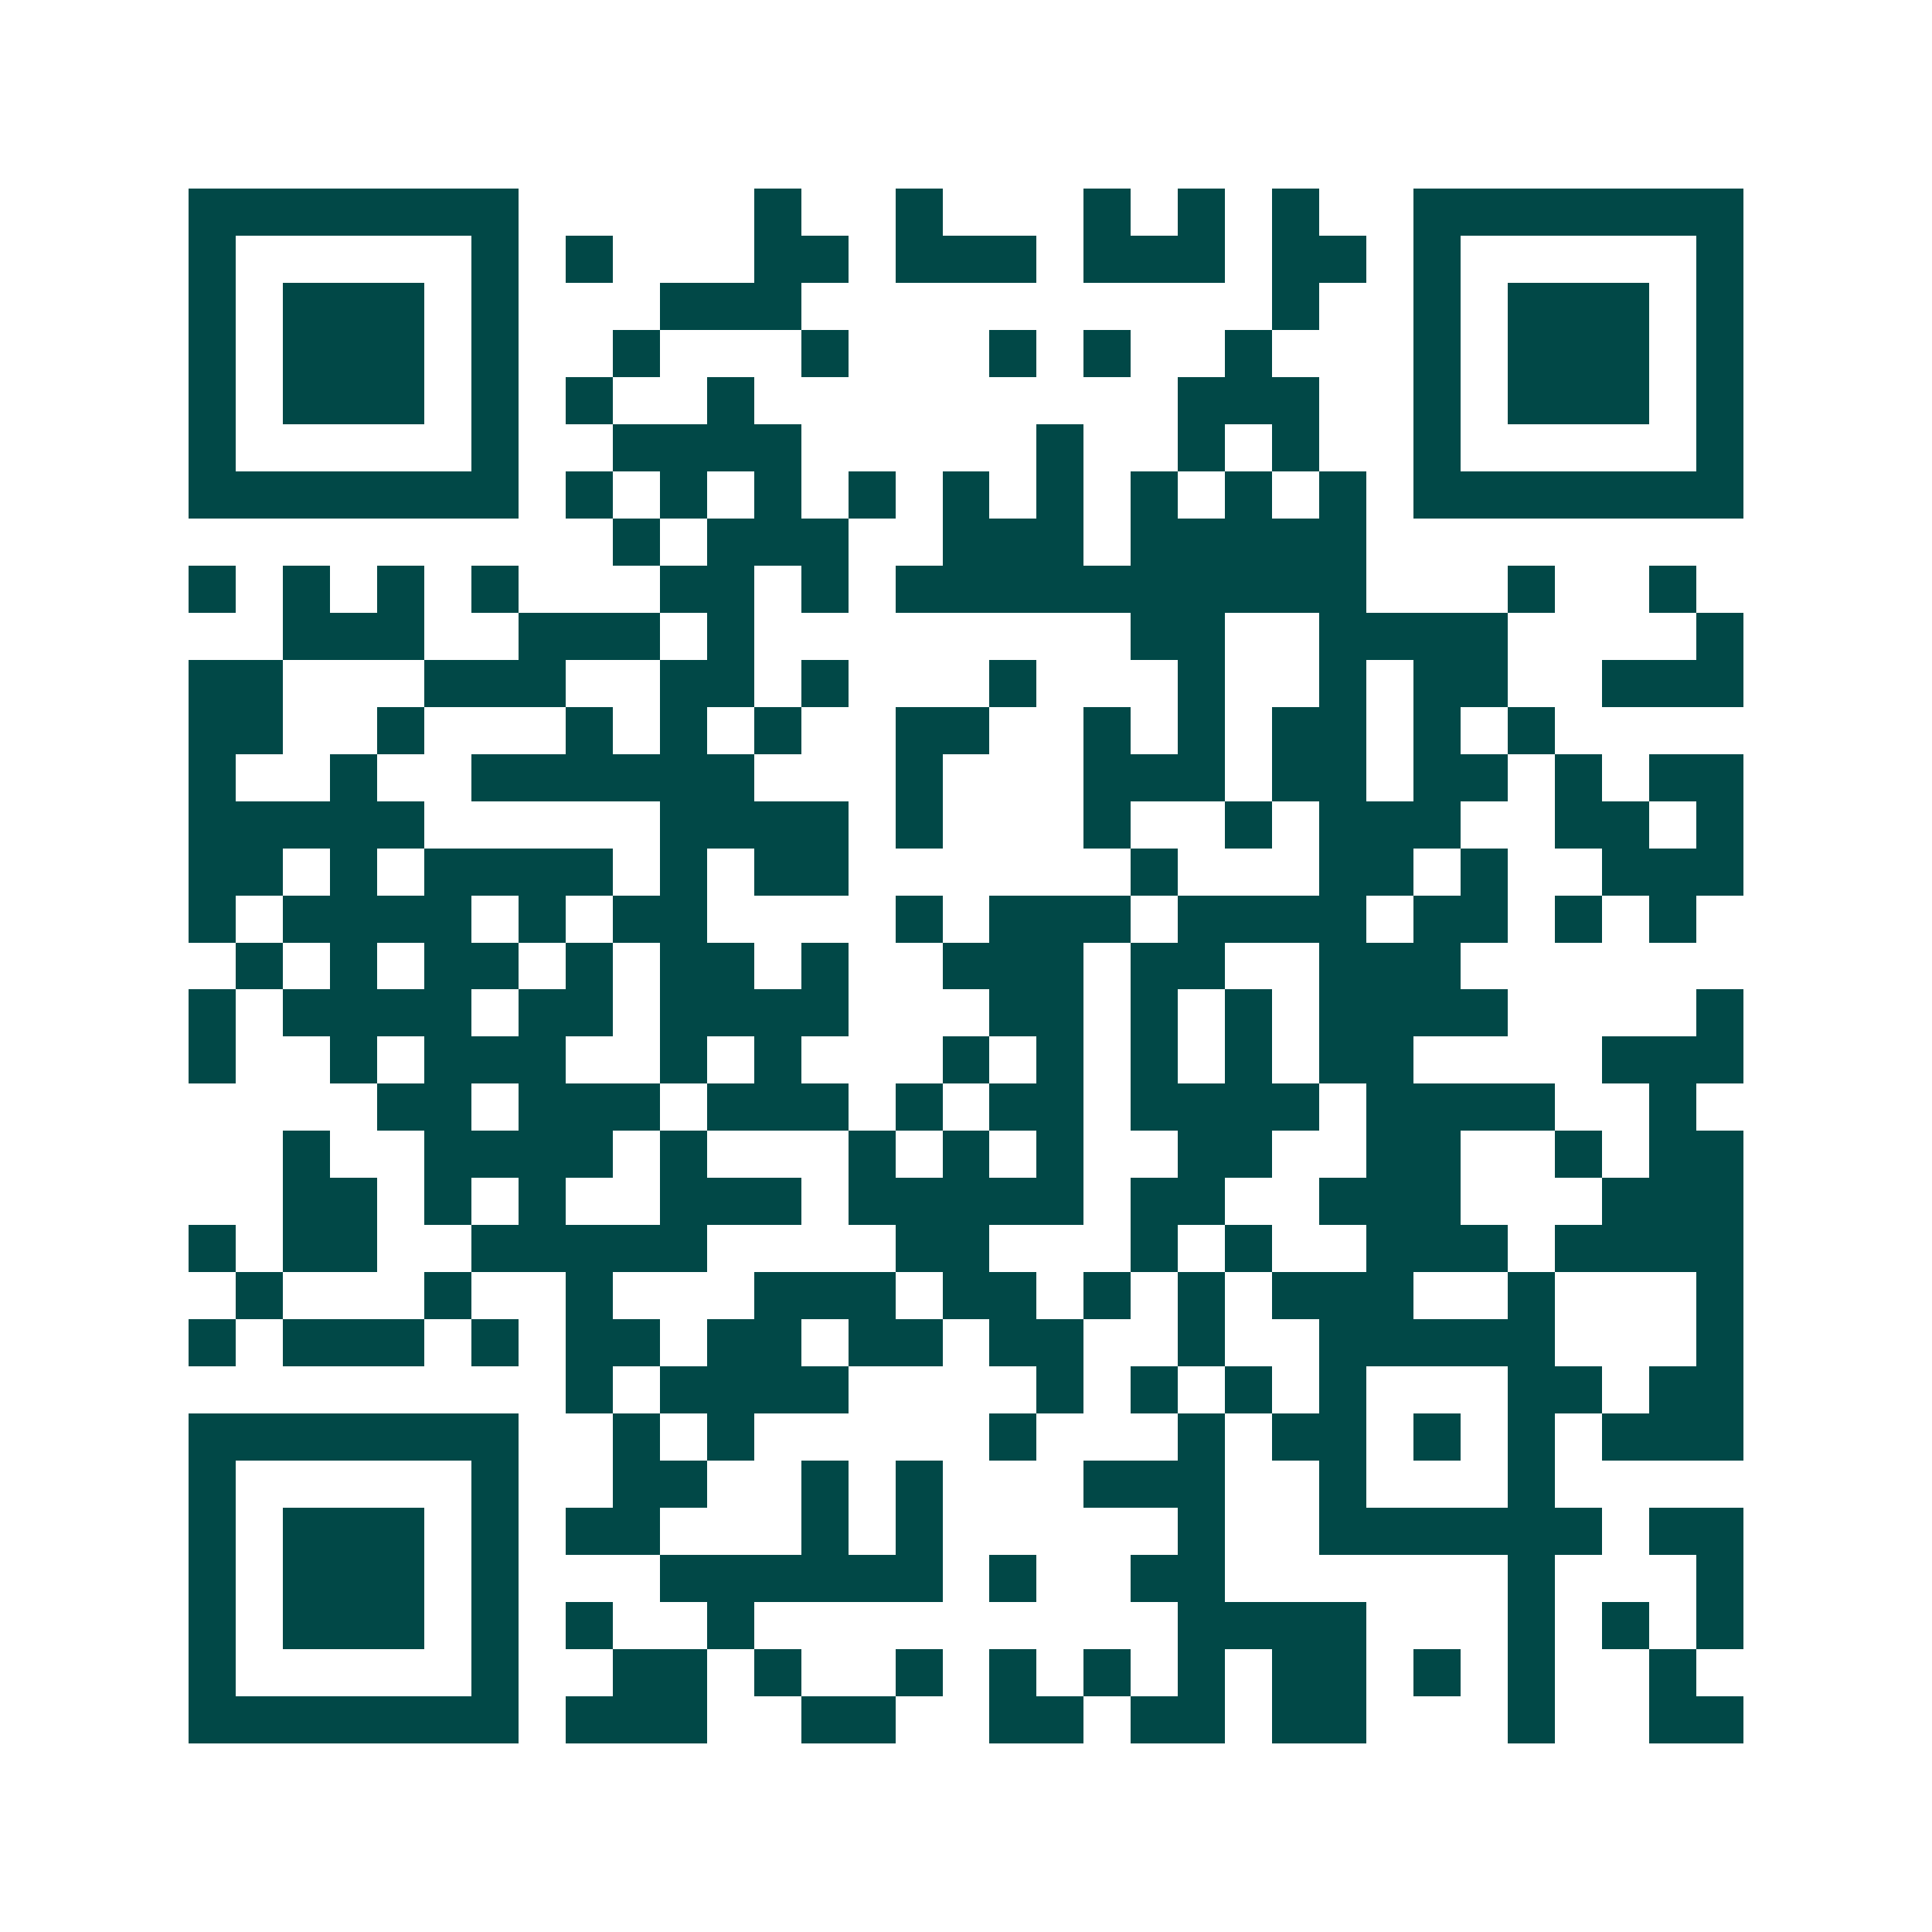 <svg xmlns="http://www.w3.org/2000/svg" width="200" height="200" viewBox="0 0 41 41" shape-rendering="crispEdges"><path fill="#ffffff" d="M0 0h41v41H0z"/><path stroke="#014847" d="M4 4.5h7m5 0h1m2 0h1m3 0h1m1 0h1m1 0h1m2 0h7M4 5.5h1m5 0h1m1 0h1m3 0h2m1 0h3m1 0h3m1 0h2m1 0h1m5 0h1M4 6.5h1m1 0h3m1 0h1m3 0h3m10 0h1m2 0h1m1 0h3m1 0h1M4 7.5h1m1 0h3m1 0h1m2 0h1m3 0h1m3 0h1m1 0h1m2 0h1m3 0h1m1 0h3m1 0h1M4 8.5h1m1 0h3m1 0h1m1 0h1m2 0h1m9 0h3m2 0h1m1 0h3m1 0h1M4 9.5h1m5 0h1m2 0h4m5 0h1m2 0h1m1 0h1m2 0h1m5 0h1M4 10.5h7m1 0h1m1 0h1m1 0h1m1 0h1m1 0h1m1 0h1m1 0h1m1 0h1m1 0h1m1 0h7M13 11.5h1m1 0h3m2 0h3m1 0h5M4 12.5h1m1 0h1m1 0h1m1 0h1m3 0h2m1 0h1m1 0h10m3 0h1m2 0h1M6 13.5h3m2 0h3m1 0h1m8 0h2m2 0h4m4 0h1M4 14.5h2m3 0h3m2 0h2m1 0h1m3 0h1m3 0h1m2 0h1m1 0h2m2 0h3M4 15.5h2m2 0h1m3 0h1m1 0h1m1 0h1m2 0h2m2 0h1m1 0h1m1 0h2m1 0h1m1 0h1M4 16.5h1m2 0h1m2 0h6m3 0h1m3 0h3m1 0h2m1 0h2m1 0h1m1 0h2M4 17.5h5m5 0h4m1 0h1m3 0h1m2 0h1m1 0h3m2 0h2m1 0h1M4 18.5h2m1 0h1m1 0h4m1 0h1m1 0h2m6 0h1m3 0h2m1 0h1m2 0h3M4 19.5h1m1 0h4m1 0h1m1 0h2m4 0h1m1 0h3m1 0h4m1 0h2m1 0h1m1 0h1M5 20.5h1m1 0h1m1 0h2m1 0h1m1 0h2m1 0h1m2 0h3m1 0h2m2 0h3M4 21.5h1m1 0h4m1 0h2m1 0h4m3 0h2m1 0h1m1 0h1m1 0h4m4 0h1M4 22.5h1m2 0h1m1 0h3m2 0h1m1 0h1m3 0h1m1 0h1m1 0h1m1 0h1m1 0h2m4 0h3M8 23.5h2m1 0h3m1 0h3m1 0h1m1 0h2m1 0h4m1 0h4m2 0h1M6 24.5h1m2 0h4m1 0h1m3 0h1m1 0h1m1 0h1m2 0h2m2 0h2m2 0h1m1 0h2M6 25.5h2m1 0h1m1 0h1m2 0h3m1 0h5m1 0h2m2 0h3m3 0h3M4 26.5h1m1 0h2m2 0h5m4 0h2m3 0h1m1 0h1m2 0h3m1 0h4M5 27.5h1m3 0h1m2 0h1m3 0h3m1 0h2m1 0h1m1 0h1m1 0h3m2 0h1m3 0h1M4 28.5h1m1 0h3m1 0h1m1 0h2m1 0h2m1 0h2m1 0h2m2 0h1m2 0h5m3 0h1M12 29.5h1m1 0h4m4 0h1m1 0h1m1 0h1m1 0h1m3 0h2m1 0h2M4 30.5h7m2 0h1m1 0h1m5 0h1m3 0h1m1 0h2m1 0h1m1 0h1m1 0h3M4 31.5h1m5 0h1m2 0h2m2 0h1m1 0h1m3 0h3m2 0h1m3 0h1M4 32.5h1m1 0h3m1 0h1m1 0h2m3 0h1m1 0h1m5 0h1m2 0h6m1 0h2M4 33.5h1m1 0h3m1 0h1m3 0h6m1 0h1m2 0h2m6 0h1m3 0h1M4 34.5h1m1 0h3m1 0h1m1 0h1m2 0h1m9 0h4m3 0h1m1 0h1m1 0h1M4 35.5h1m5 0h1m2 0h2m1 0h1m2 0h1m1 0h1m1 0h1m1 0h1m1 0h2m1 0h1m1 0h1m2 0h1M4 36.5h7m1 0h3m2 0h2m2 0h2m1 0h2m1 0h2m3 0h1m2 0h2"/></svg>
